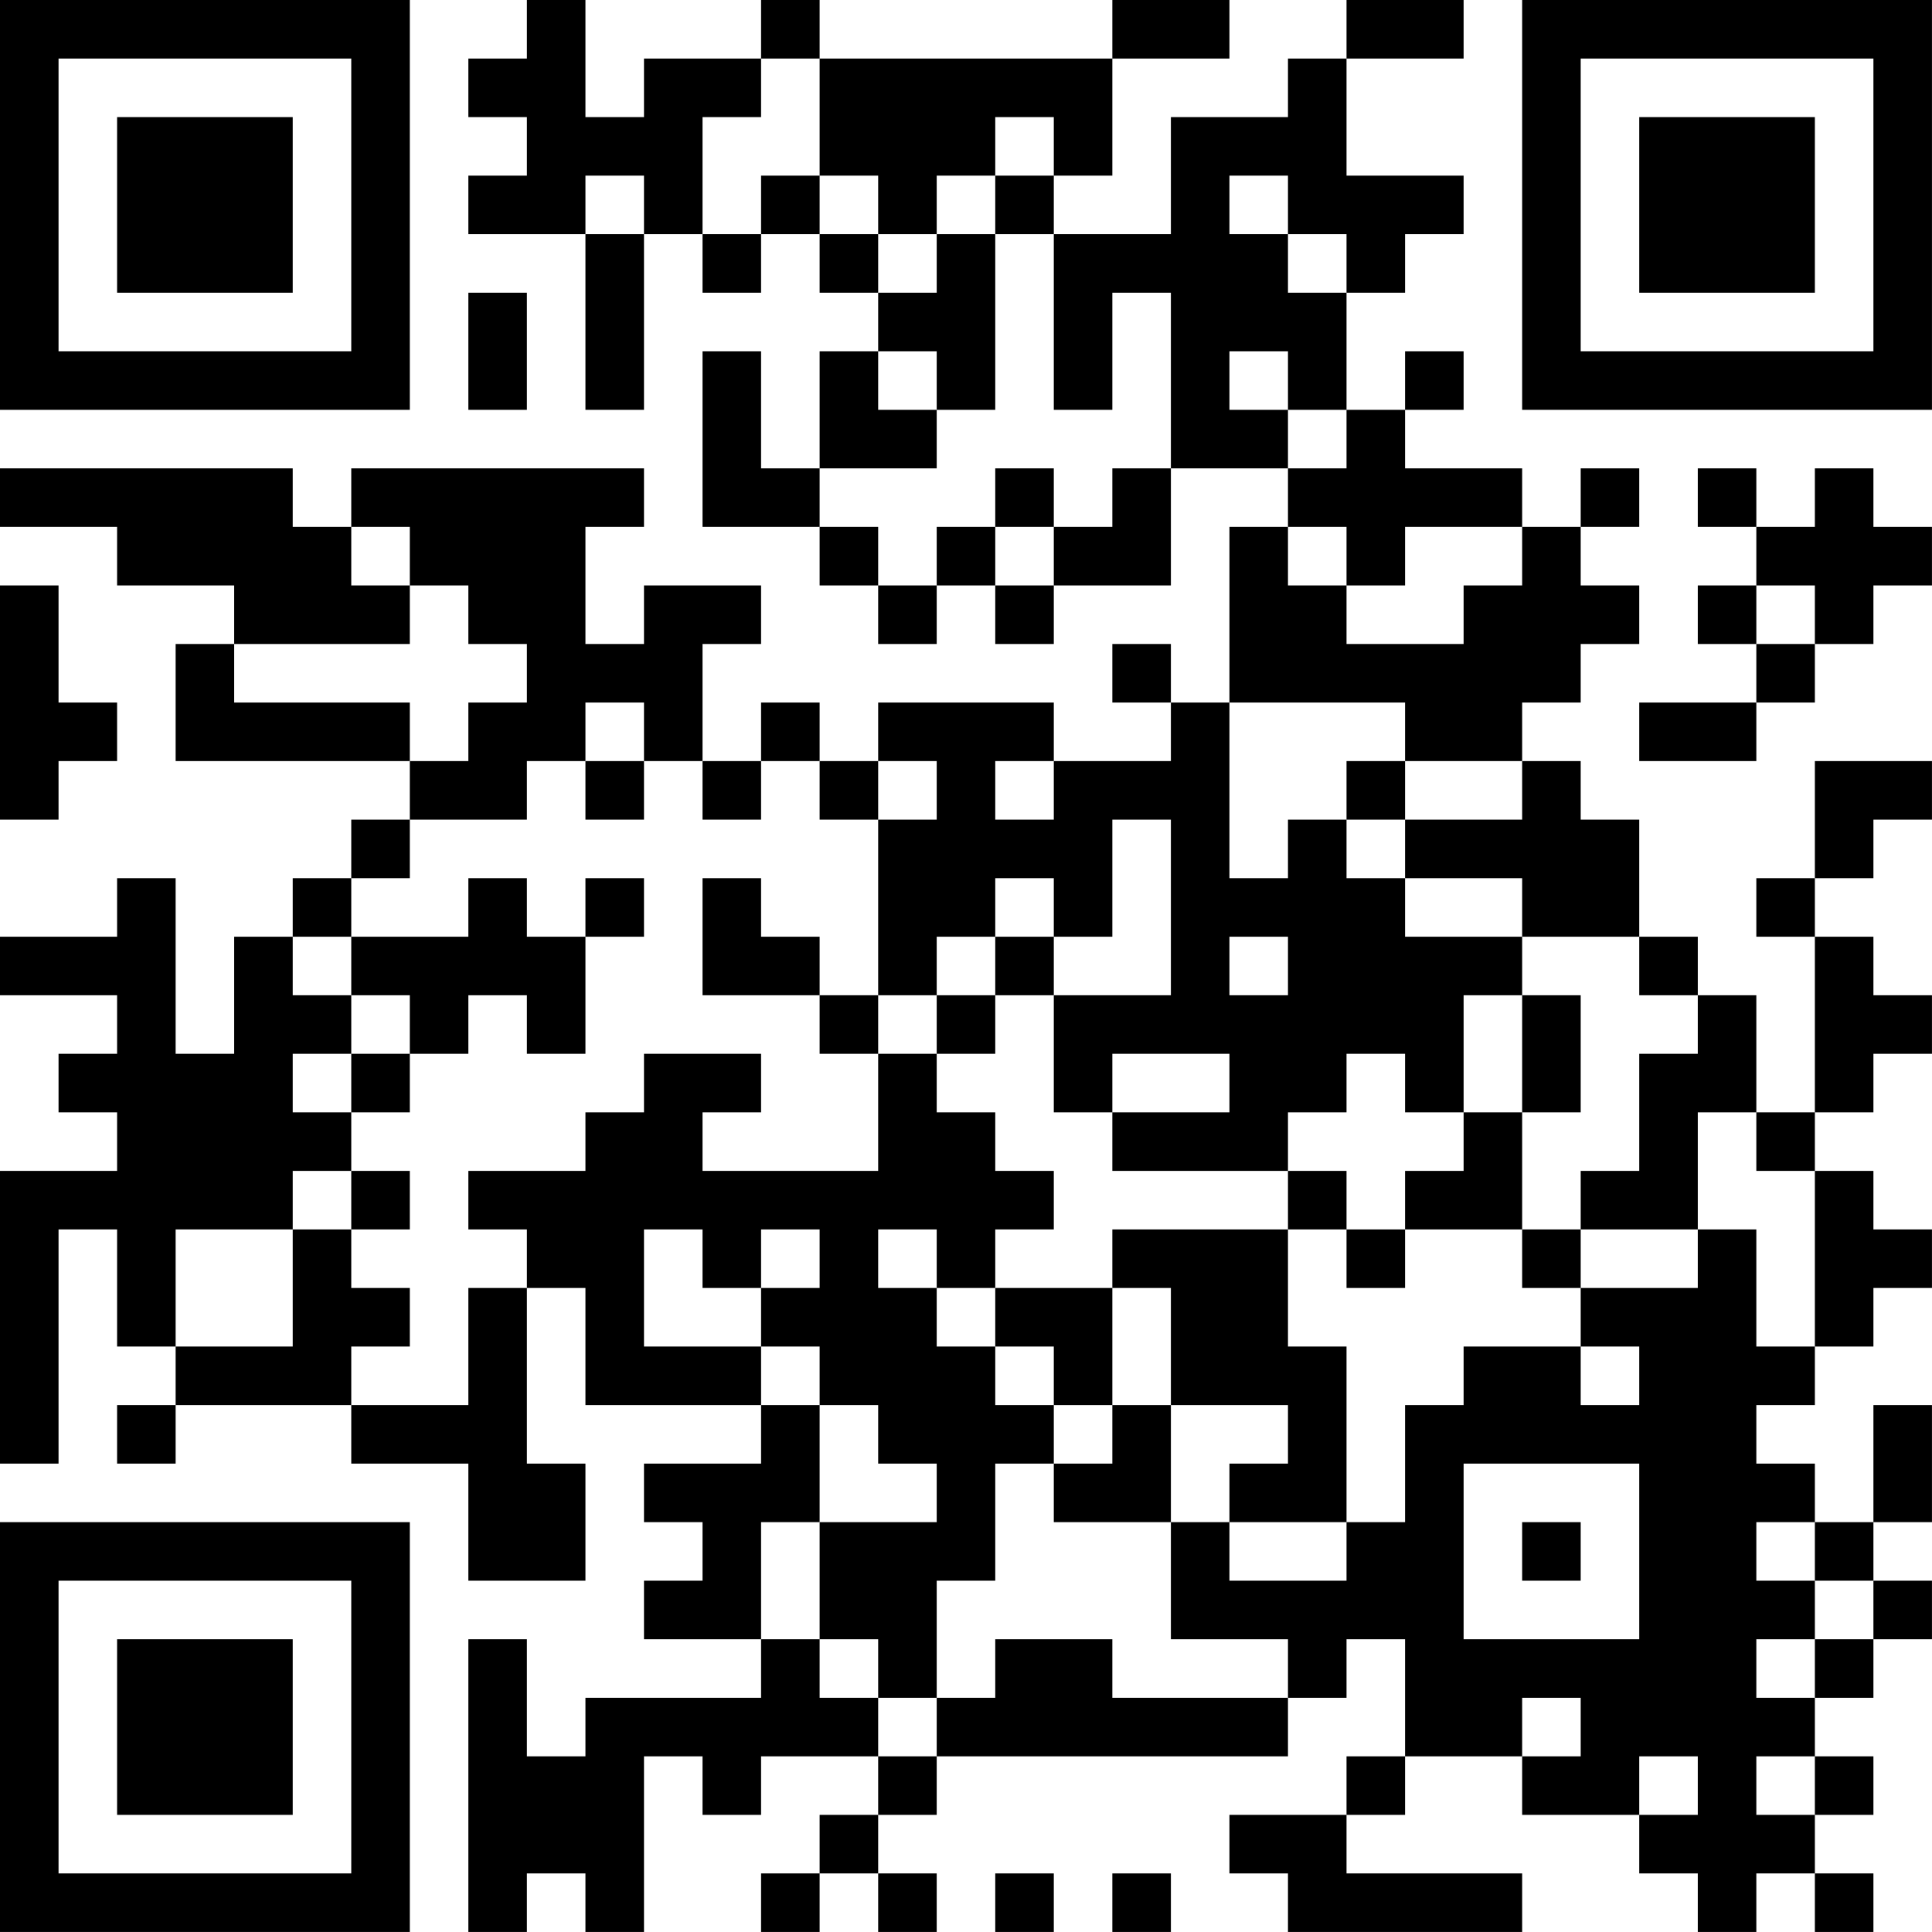 <?xml version="1.0" encoding="UTF-8"?>
<svg xmlns="http://www.w3.org/2000/svg" version="1.1" width="400" height="400" viewBox="0 0 400 400"><rect x="0" y="0" width="400" height="400" fill="#ffffff"/><g transform="scale(12.121)"><g transform="translate(0,0)"><path fill-rule="evenodd" d="M9 0L9 1L8 1L8 2L9 2L9 3L8 3L8 4L10 4L10 7L11 7L11 4L12 4L12 5L13 5L13 4L14 4L14 5L15 5L15 6L14 6L14 8L13 8L13 6L12 6L12 9L14 9L14 10L15 10L15 11L16 11L16 10L17 10L17 11L18 11L18 10L20 10L20 8L22 8L22 9L21 9L21 12L20 12L20 11L19 11L19 12L20 12L20 13L18 13L18 12L15 12L15 13L14 13L14 12L13 12L13 13L12 13L12 11L13 11L13 10L11 10L11 11L10 11L10 9L11 9L11 8L6 8L6 9L5 9L5 8L0 8L0 9L2 9L2 10L4 10L4 11L3 11L3 13L7 13L7 14L6 14L6 15L5 15L5 16L4 16L4 18L3 18L3 15L2 15L2 16L0 16L0 17L2 17L2 18L1 18L1 19L2 19L2 20L0 20L0 25L1 25L1 21L2 21L2 23L3 23L3 24L2 24L2 25L3 25L3 24L6 24L6 25L8 25L8 27L10 27L10 25L9 25L9 22L10 22L10 24L13 24L13 25L11 25L11 26L12 26L12 27L11 27L11 28L13 28L13 29L10 29L10 30L9 30L9 28L8 28L8 33L9 33L9 32L10 32L10 33L11 33L11 30L12 30L12 31L13 31L13 30L15 30L15 31L14 31L14 32L13 32L13 33L14 33L14 32L15 32L15 33L16 33L16 32L15 32L15 31L16 31L16 30L22 30L22 29L23 29L23 28L24 28L24 30L23 30L23 31L21 31L21 32L22 32L22 33L26 33L26 32L23 32L23 31L24 31L24 30L26 30L26 31L28 31L28 32L29 32L29 33L30 33L30 32L31 32L31 33L32 33L32 32L31 32L31 31L32 31L32 30L31 30L31 29L32 29L32 28L33 28L33 27L32 27L32 26L33 26L33 24L32 24L32 26L31 26L31 25L30 25L30 24L31 24L31 23L32 23L32 22L33 22L33 21L32 21L32 20L31 20L31 19L32 19L32 18L33 18L33 17L32 17L32 16L31 16L31 15L32 15L32 14L33 14L33 13L31 13L31 15L30 15L30 16L31 16L31 19L30 19L30 17L29 17L29 16L28 16L28 14L27 14L27 13L26 13L26 12L27 12L27 11L28 11L28 10L27 10L27 9L28 9L28 8L27 8L27 9L26 9L26 8L24 8L24 7L25 7L25 6L24 6L24 7L23 7L23 5L24 5L24 4L25 4L25 3L23 3L23 1L25 1L25 0L23 0L23 1L22 1L22 2L20 2L20 4L18 4L18 3L19 3L19 1L21 1L21 0L19 0L19 1L14 1L14 0L13 0L13 1L11 1L11 2L10 2L10 0ZM13 1L13 2L12 2L12 4L13 4L13 3L14 3L14 4L15 4L15 5L16 5L16 4L17 4L17 7L16 7L16 6L15 6L15 7L16 7L16 8L14 8L14 9L15 9L15 10L16 10L16 9L17 9L17 10L18 10L18 9L19 9L19 8L20 8L20 5L19 5L19 7L18 7L18 4L17 4L17 3L18 3L18 2L17 2L17 3L16 3L16 4L15 4L15 3L14 3L14 1ZM10 3L10 4L11 4L11 3ZM21 3L21 4L22 4L22 5L23 5L23 4L22 4L22 3ZM8 5L8 7L9 7L9 5ZM21 6L21 7L22 7L22 8L23 8L23 7L22 7L22 6ZM17 8L17 9L18 9L18 8ZM29 8L29 9L30 9L30 10L29 10L29 11L30 11L30 12L28 12L28 13L30 13L30 12L31 12L31 11L32 11L32 10L33 10L33 9L32 9L32 8L31 8L31 9L30 9L30 8ZM6 9L6 10L7 10L7 11L4 11L4 12L7 12L7 13L8 13L8 12L9 12L9 11L8 11L8 10L7 10L7 9ZM22 9L22 10L23 10L23 11L25 11L25 10L26 10L26 9L24 9L24 10L23 10L23 9ZM0 10L0 14L1 14L1 13L2 13L2 12L1 12L1 10ZM30 10L30 11L31 11L31 10ZM10 12L10 13L9 13L9 14L7 14L7 15L6 15L6 16L5 16L5 17L6 17L6 18L5 18L5 19L6 19L6 20L5 20L5 21L3 21L3 23L5 23L5 21L6 21L6 22L7 22L7 23L6 23L6 24L8 24L8 22L9 22L9 21L8 21L8 20L10 20L10 19L11 19L11 18L13 18L13 19L12 19L12 20L15 20L15 18L16 18L16 19L17 19L17 20L18 20L18 21L17 21L17 22L16 22L16 21L15 21L15 22L16 22L16 23L17 23L17 24L18 24L18 25L17 25L17 27L16 27L16 29L15 29L15 28L14 28L14 26L16 26L16 25L15 25L15 24L14 24L14 23L13 23L13 22L14 22L14 21L13 21L13 22L12 22L12 21L11 21L11 23L13 23L13 24L14 24L14 26L13 26L13 28L14 28L14 29L15 29L15 30L16 30L16 29L17 29L17 28L19 28L19 29L22 29L22 28L20 28L20 26L21 26L21 27L23 27L23 26L24 26L24 24L25 24L25 23L27 23L27 24L28 24L28 23L27 23L27 22L29 22L29 21L30 21L30 23L31 23L31 20L30 20L30 19L29 19L29 21L27 21L27 20L28 20L28 18L29 18L29 17L28 17L28 16L26 16L26 15L24 15L24 14L26 14L26 13L24 13L24 12L21 12L21 15L22 15L22 14L23 14L23 15L24 15L24 16L26 16L26 17L25 17L25 19L24 19L24 18L23 18L23 19L22 19L22 20L19 20L19 19L21 19L21 18L19 18L19 19L18 19L18 17L20 17L20 14L19 14L19 16L18 16L18 15L17 15L17 16L16 16L16 17L15 17L15 14L16 14L16 13L15 13L15 14L14 14L14 13L13 13L13 14L12 14L12 13L11 13L11 12ZM10 13L10 14L11 14L11 13ZM17 13L17 14L18 14L18 13ZM23 13L23 14L24 14L24 13ZM8 15L8 16L6 16L6 17L7 17L7 18L6 18L6 19L7 19L7 18L8 18L8 17L9 17L9 18L10 18L10 16L11 16L11 15L10 15L10 16L9 16L9 15ZM12 15L12 17L14 17L14 18L15 18L15 17L14 17L14 16L13 16L13 15ZM17 16L17 17L16 17L16 18L17 18L17 17L18 17L18 16ZM21 16L21 17L22 17L22 16ZM26 17L26 19L25 19L25 20L24 20L24 21L23 21L23 20L22 20L22 21L19 21L19 22L17 22L17 23L18 23L18 24L19 24L19 25L18 25L18 26L20 26L20 24L22 24L22 25L21 25L21 26L23 26L23 23L22 23L22 21L23 21L23 22L24 22L24 21L26 21L26 22L27 22L27 21L26 21L26 19L27 19L27 17ZM6 20L6 21L7 21L7 20ZM19 22L19 24L20 24L20 22ZM25 25L25 28L28 28L28 25ZM26 26L26 27L27 27L27 26ZM30 26L30 27L31 27L31 28L30 28L30 29L31 29L31 28L32 28L32 27L31 27L31 26ZM26 29L26 30L27 30L27 29ZM28 30L28 31L29 31L29 30ZM30 30L30 31L31 31L31 30ZM17 32L17 33L18 33L18 32ZM19 32L19 33L20 33L20 32ZM0 0L0 7L7 7L7 0ZM1 1L1 6L6 6L6 1ZM2 2L2 5L5 5L5 2ZM26 0L26 7L33 7L33 0ZM27 1L27 6L32 6L32 1ZM28 2L28 5L31 5L31 2ZM0 26L0 33L7 33L7 26ZM1 27L1 32L6 32L6 27ZM2 28L2 31L5 31L5 28Z" fill="#000000"/></g></g></svg>
